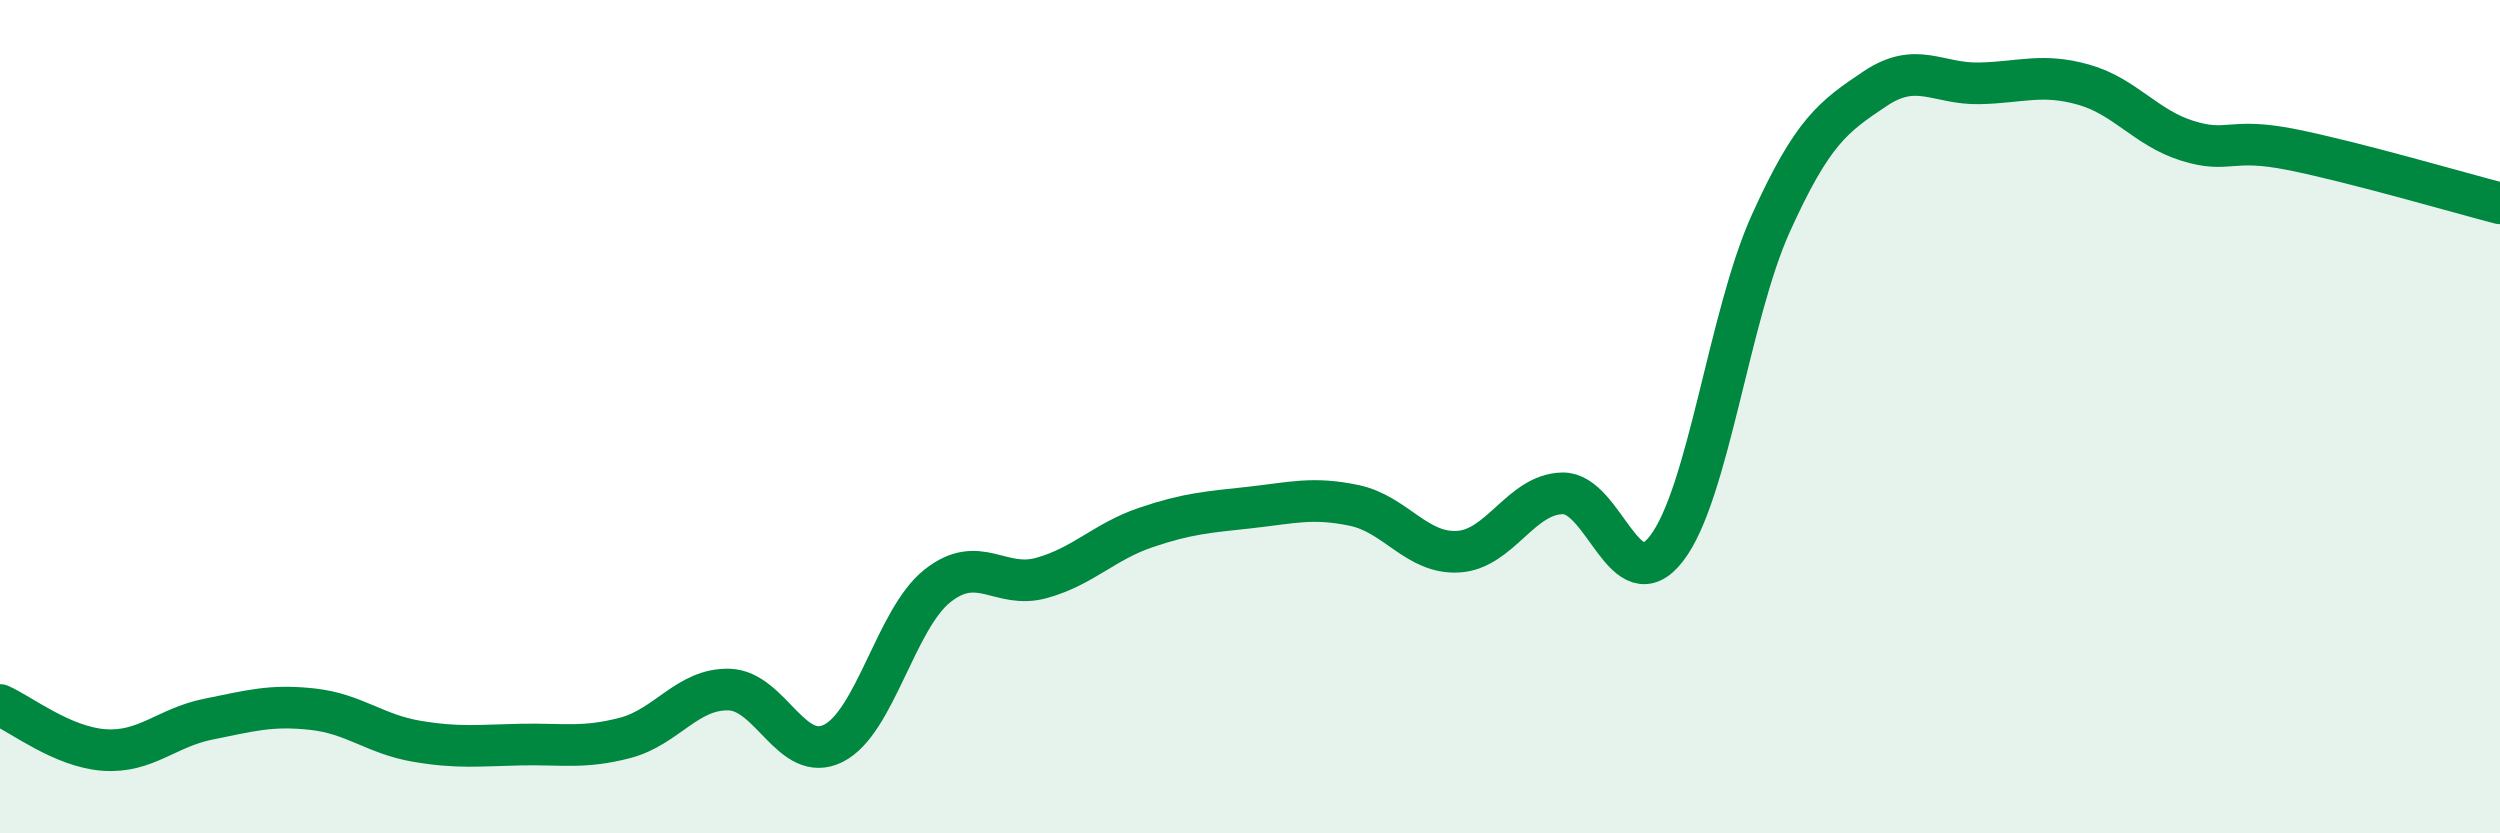 
    <svg width="60" height="20" viewBox="0 0 60 20" xmlns="http://www.w3.org/2000/svg">
      <path
        d="M 0,16.92 C 0.5,17.14 1.5,17.93 2.5,18 C 3.5,18.07 4,17.46 5,17.26 C 6,17.06 6.5,16.91 7.5,17.02 C 8.5,17.13 9,17.62 10,17.79 C 11,17.96 11.5,17.89 12.5,17.87 C 13.5,17.85 14,17.97 15,17.71 C 16,17.45 16.5,16.52 17.5,16.55 C 18.5,16.58 19,18.34 20,17.84 C 21,17.34 21.5,14.85 22.5,14.06 C 23.5,13.27 24,14.15 25,13.87 C 26,13.59 26.5,13 27.5,12.66 C 28.5,12.32 29,12.29 30,12.18 C 31,12.07 31.5,11.92 32.5,12.13 C 33.5,12.34 34,13.3 35,13.24 C 36,13.18 36.5,11.86 37.5,11.84 C 38.5,11.82 39,14.46 40,13.16 C 41,11.86 41.5,7.57 42.5,5.36 C 43.5,3.15 44,2.8 45,2.13 C 46,1.46 46.5,2.02 47.5,2 C 48.5,1.98 49,1.75 50,2.03 C 51,2.31 51.5,3.07 52.5,3.38 C 53.5,3.69 53.5,3.29 55,3.59 C 56.5,3.89 59,4.62 60,4.88L60 20L0 20Z"
        fill="#008740"
        opacity="0.1"
        stroke-linecap="round"
        stroke-linejoin="round"
      />
      <path
        d="M 0,16.92 C 0.5,17.14 1.5,17.93 2.5,18 C 3.5,18.07 4,17.46 5,17.26 C 6,17.06 6.5,16.91 7.5,17.02 C 8.5,17.13 9,17.62 10,17.79 C 11,17.96 11.5,17.89 12.5,17.87 C 13.5,17.85 14,17.97 15,17.71 C 16,17.45 16.5,16.52 17.5,16.55 C 18.5,16.58 19,18.34 20,17.84 C 21,17.34 21.5,14.85 22.5,14.06 C 23.5,13.27 24,14.15 25,13.87 C 26,13.59 26.5,13 27.5,12.66 C 28.5,12.32 29,12.29 30,12.18 C 31,12.07 31.5,11.92 32.5,12.13 C 33.5,12.34 34,13.3 35,13.24 C 36,13.18 36.5,11.86 37.5,11.84 C 38.5,11.82 39,14.46 40,13.16 C 41,11.86 41.5,7.57 42.5,5.36 C 43.5,3.15 44,2.8 45,2.13 C 46,1.46 46.5,2.02 47.5,2 C 48.5,1.98 49,1.75 50,2.03 C 51,2.31 51.5,3.07 52.5,3.38 C 53.5,3.69 53.5,3.29 55,3.59 C 56.5,3.89 59,4.62 60,4.88"
        stroke="#008740"
        stroke-width="1"
        fill="none"
        stroke-linecap="round"
        stroke-linejoin="round"
      />
    </svg>
  